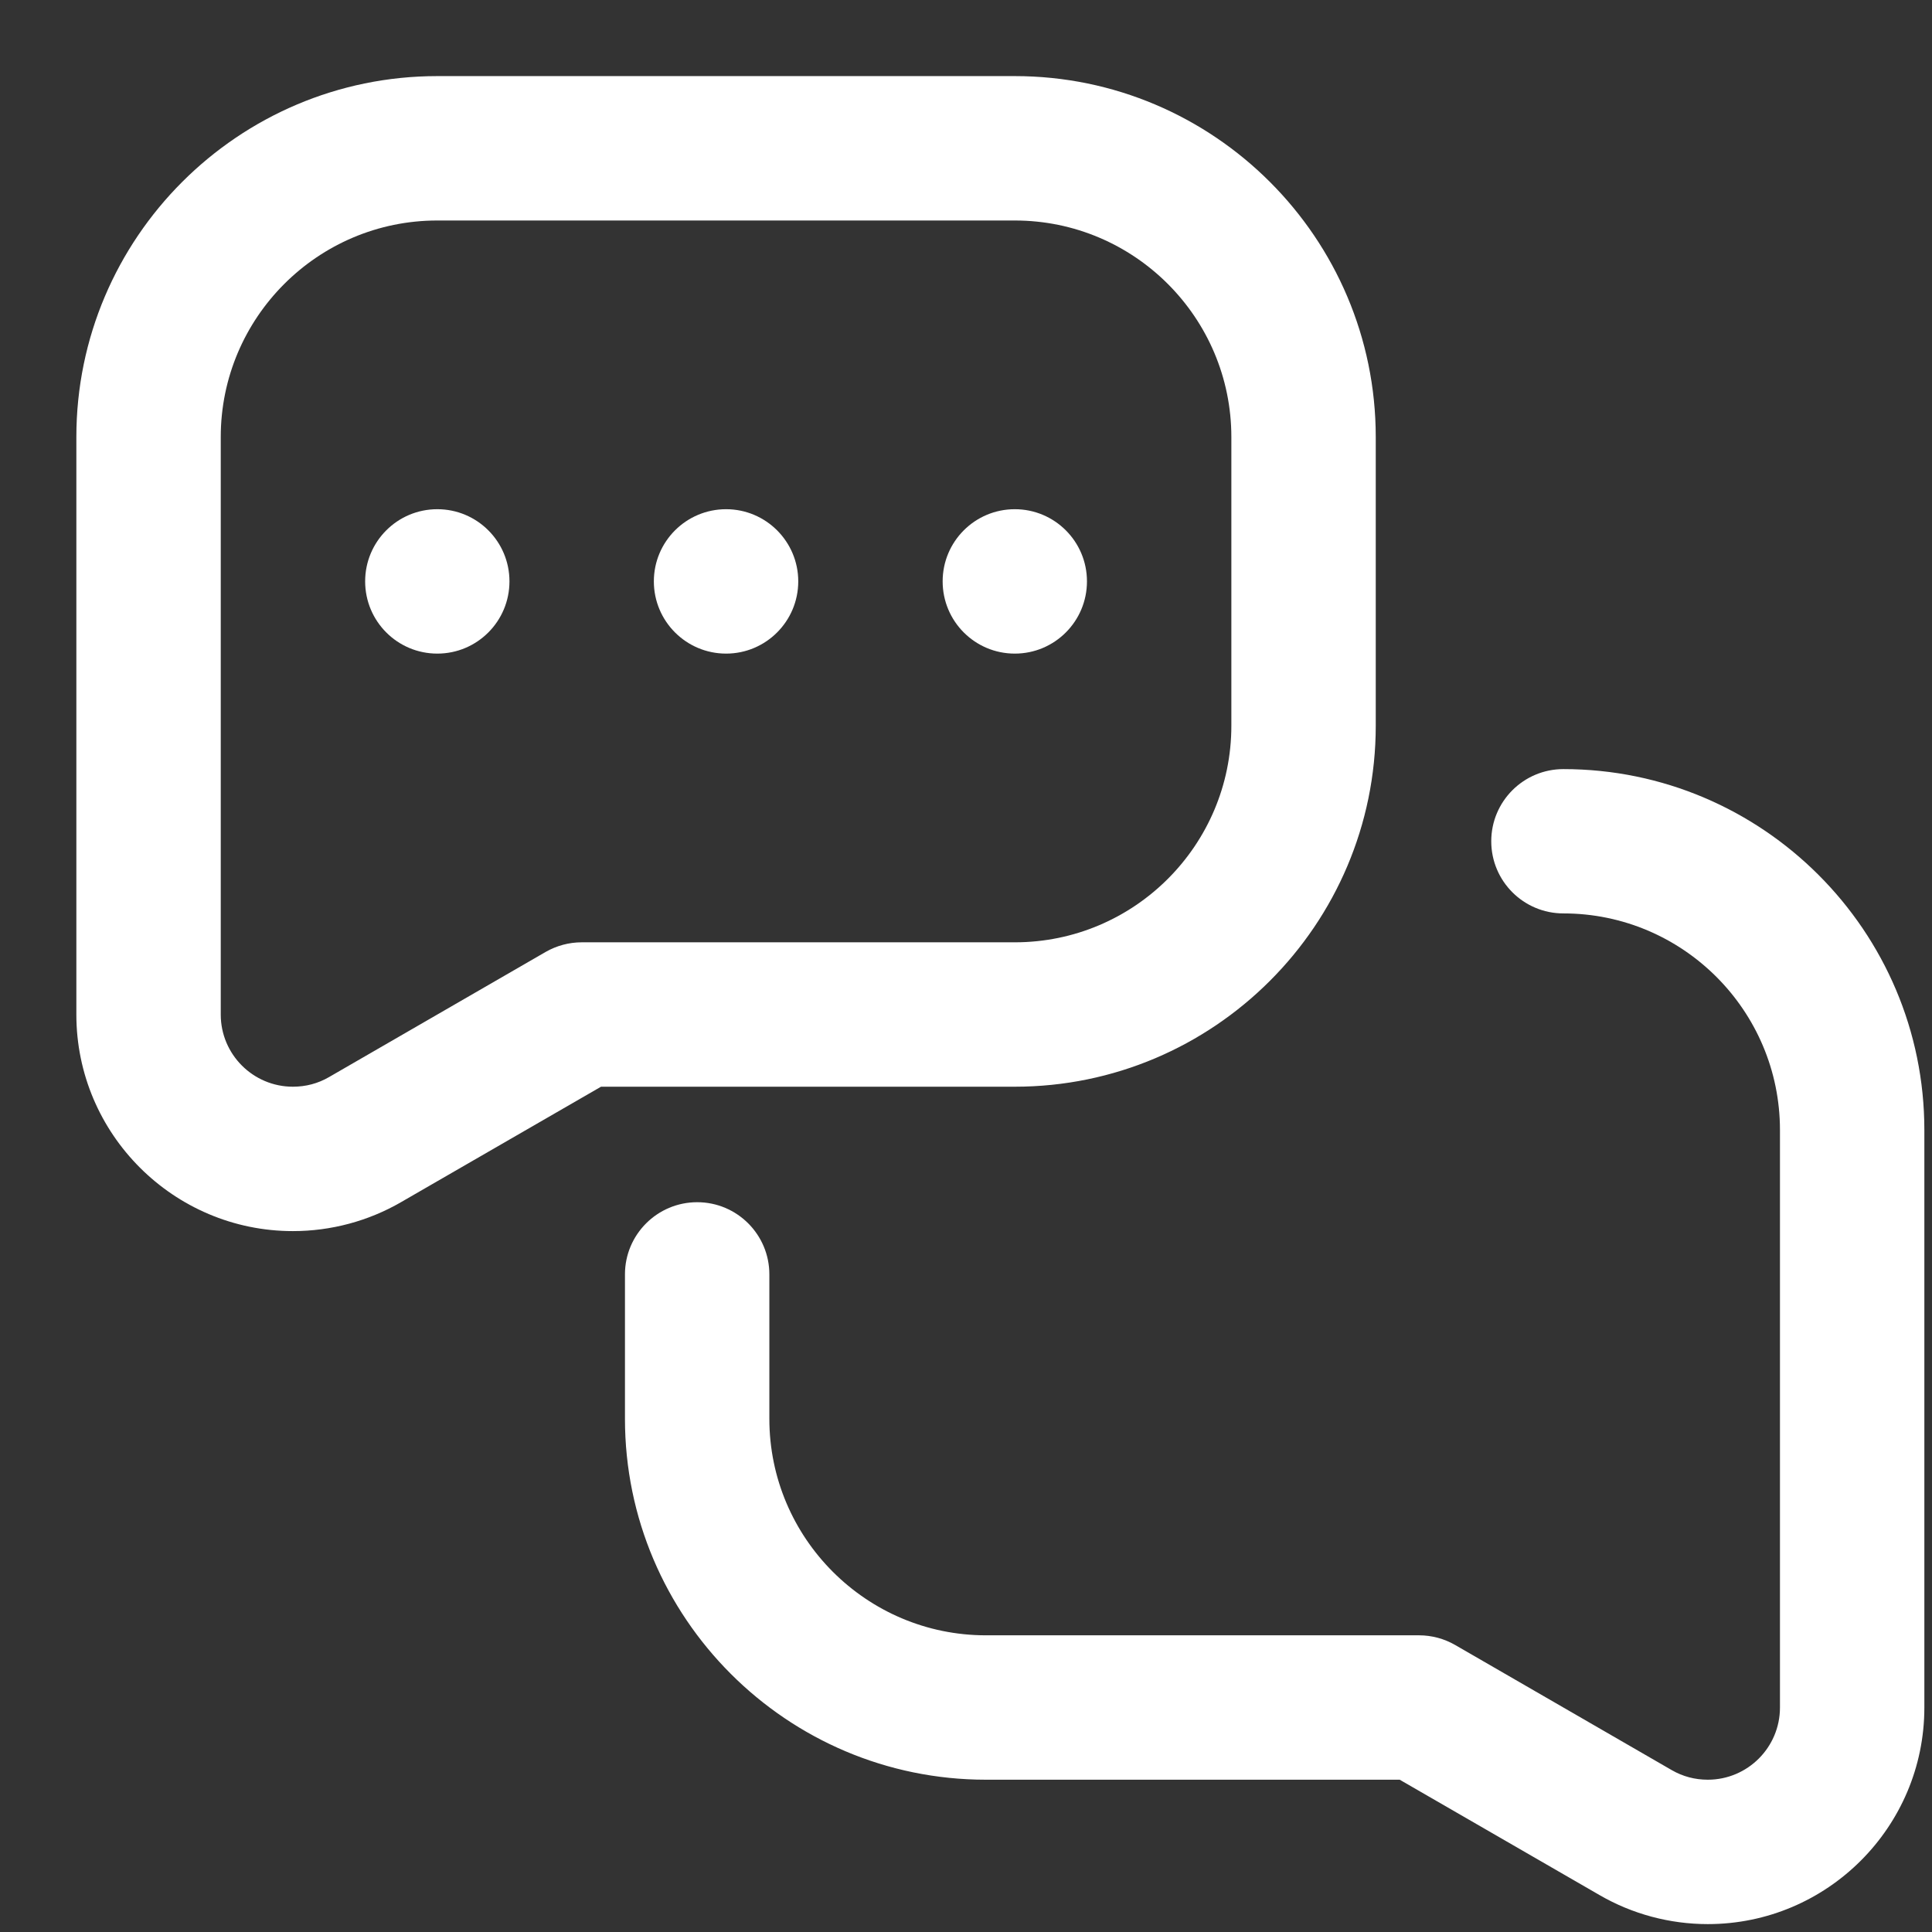 <?xml version="1.0" encoding="UTF-8"?>
<svg xmlns="http://www.w3.org/2000/svg" width="23" height="23" viewBox="0 0 23 23" fill="none">
  <rect x="0" y="0" width="23" height="23" fill="#333333" stroke="none"/>
  <path d="M18.612 9.156C18.138 9.156 17.753 9.54 17.753 10.015C17.753 10.49 18.138 10.874 18.612 10.874C20.034 10.874 21.19 12.031 21.19 13.453V20.328C21.19 20.802 20.805 21.187 20.331 21.187C20.178 21.187 20.034 21.149 19.902 21.073L17.323 19.583C17.193 19.508 17.044 19.468 16.893 19.468H11.737C10.316 19.468 9.159 18.312 9.159 16.89V15.171C9.159 14.697 8.774 14.312 8.3 14.312C7.825 14.312 7.44 14.697 7.44 15.171V16.89C7.44 19.259 9.368 21.187 11.737 21.187H16.663L19.043 22.561C19.433 22.787 19.879 22.906 20.331 22.906C21.753 22.906 22.909 21.749 22.909 20.328V13.453C22.909 11.083 20.982 9.156 18.612 9.156Z" fill="white"></path>
  <path d="M3.487 14.656C3.94 14.656 4.385 14.537 4.775 14.311L7.155 12.937H12.081C14.45 12.937 16.378 11.009 16.378 8.64V5.203C16.378 2.833 14.45 0.906 12.081 0.906H5.206C2.837 0.906 0.909 2.833 0.909 5.203V12.078C0.909 13.499 2.066 14.656 3.487 14.656ZM2.628 5.203C2.628 3.781 3.784 2.625 5.206 2.625H12.081C13.503 2.625 14.659 3.781 14.659 5.203V8.64C14.659 10.062 13.503 11.218 12.081 11.218H6.925C6.774 11.218 6.626 11.258 6.495 11.333L3.916 12.823C3.785 12.899 3.64 12.937 3.487 12.937C3.013 12.937 2.628 12.552 2.628 12.078V5.203Z" fill="white"></path>
  <path d="M5.206 7.781C5.681 7.781 6.065 7.396 6.065 6.921C6.065 6.447 5.681 6.062 5.206 6.062C4.731 6.062 4.347 6.447 4.347 6.921C4.347 7.396 4.731 7.781 5.206 7.781Z" fill="white"></path>
  <path d="M8.644 7.781C9.118 7.781 9.503 7.396 9.503 6.921C9.503 6.447 9.118 6.062 8.644 6.062C8.169 6.062 7.784 6.447 7.784 6.921C7.784 7.396 8.169 7.781 8.644 7.781Z" fill="white"></path>
  <path d="M12.081 7.781C12.556 7.781 12.94 7.396 12.94 6.921C12.94 6.447 12.556 6.062 12.081 6.062C11.606 6.062 11.222 6.447 11.222 6.921C11.222 7.396 11.606 7.781 12.081 7.781Z" fill="white"></path>
</svg>
